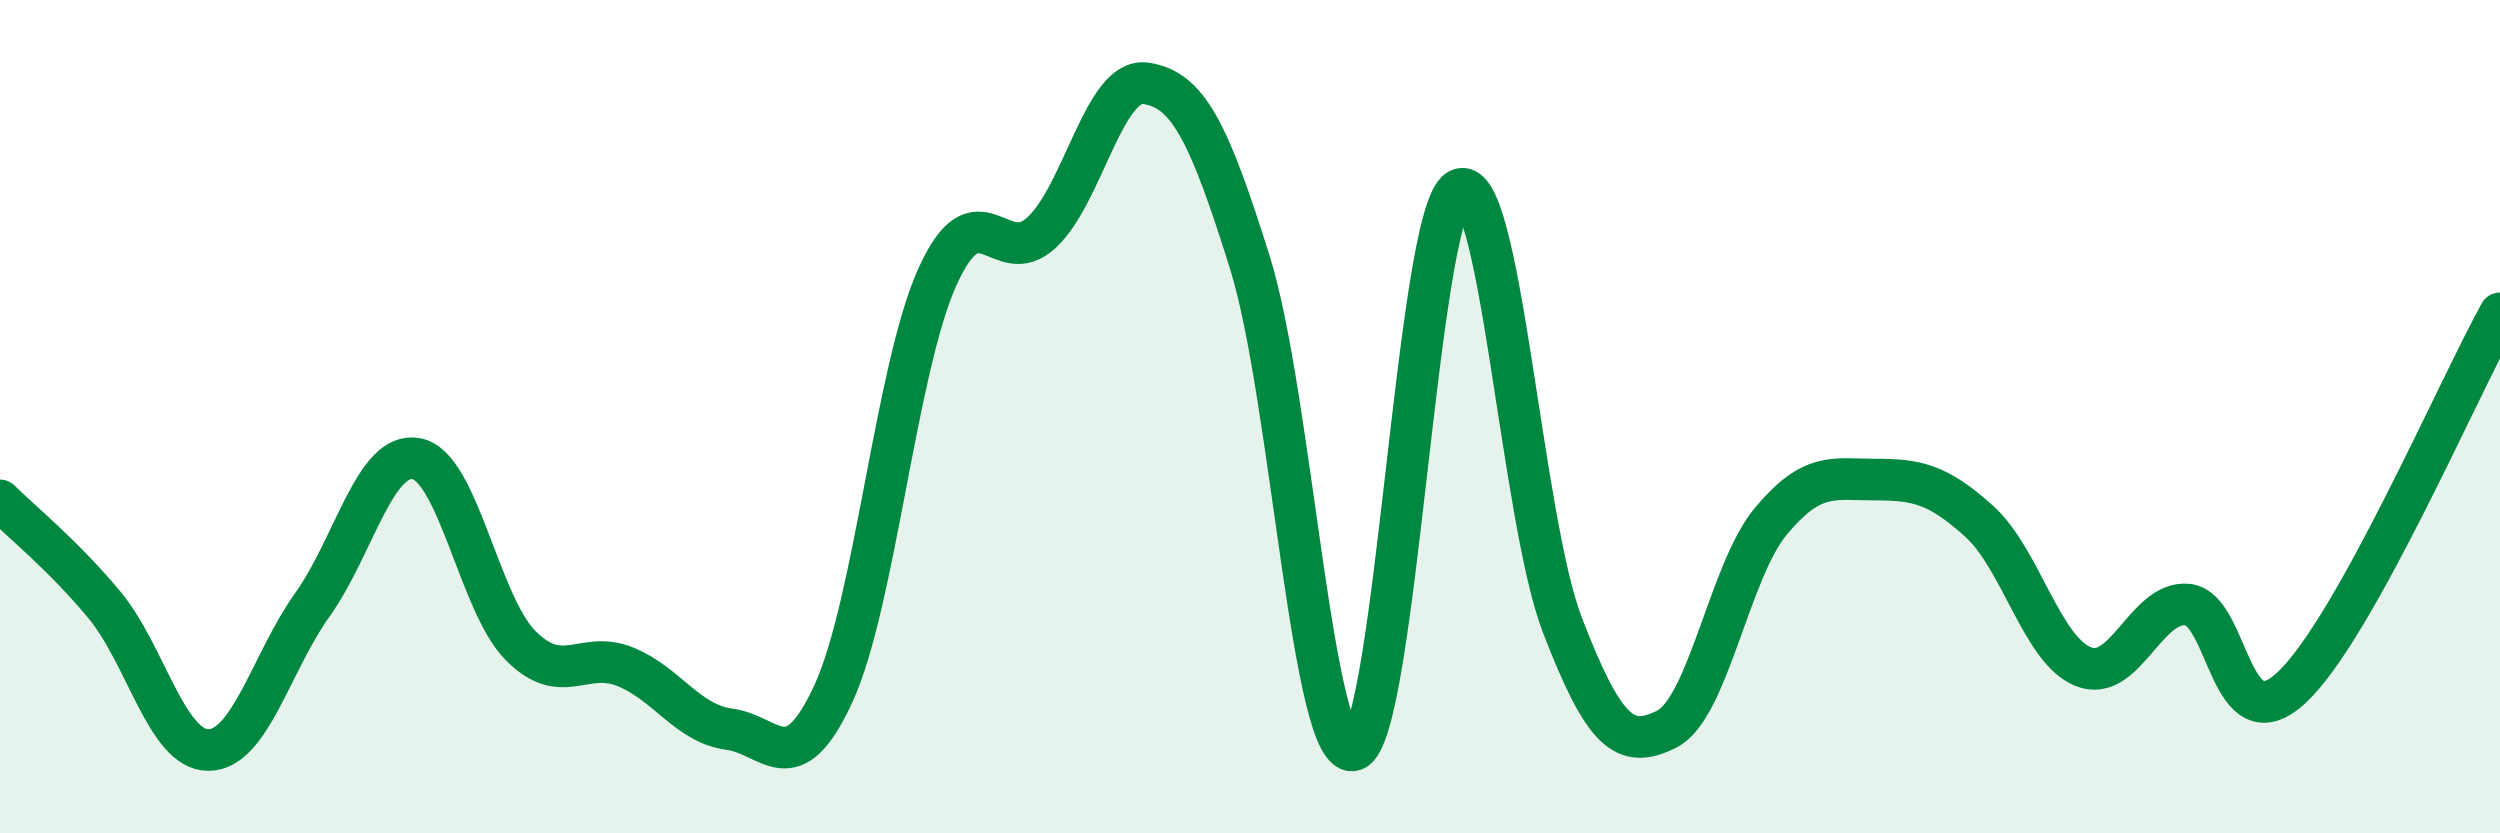 
    <svg width="60" height="20" viewBox="0 0 60 20" xmlns="http://www.w3.org/2000/svg">
      <path
        d="M 0,12.01 C 0.5,12.51 1.5,13.31 2.5,14.51 C 3.5,15.71 4,18 5,18 C 6,18 6.5,15.91 7.5,14.51 C 8.5,13.11 9,10.81 10,11.01 C 11,11.21 11.5,14.5 12.5,15.5 C 13.5,16.5 14,15.6 15,16 C 16,16.4 16.5,17.37 17.5,17.5 C 18.5,17.63 19,18.82 20,16.65 C 21,14.48 21.5,8.85 22.5,6.64 C 23.5,4.43 24,6.51 25,5.58 C 26,4.65 26.5,1.85 27.5,2 C 28.5,2.15 29,3.11 30,6.31 C 31,9.51 31.5,18.35 32.5,18 C 33.5,17.65 34,5.16 35,4.56 C 36,3.96 36.5,12.42 37.5,15.01 C 38.5,17.6 39,18 40,17.5 C 41,17 41.5,13.71 42.5,12.51 C 43.5,11.31 44,11.51 45,11.51 C 46,11.51 46.5,11.61 47.5,12.51 C 48.5,13.41 49,15.6 50,16 C 51,16.4 51.5,14.41 52.5,14.51 C 53.5,14.61 53.5,17.9 55,16.5 C 56.5,15.1 59,9.32 60,7.52L60 20L0 20Z"
        fill="#008740"
        opacity="0.1"
        stroke-linecap="round"
        stroke-linejoin="round"
      />
      <path
        d="M 0,12.01 C 0.5,12.51 1.5,13.31 2.5,14.51 C 3.5,15.71 4,18 5,18 C 6,18 6.5,15.91 7.5,14.51 C 8.5,13.11 9,10.81 10,11.01 C 11,11.21 11.5,14.5 12.5,15.5 C 13.5,16.5 14,15.6 15,16 C 16,16.4 16.5,17.37 17.5,17.5 C 18.5,17.63 19,18.82 20,16.65 C 21,14.48 21.5,8.85 22.5,6.64 C 23.5,4.43 24,6.51 25,5.58 C 26,4.65 26.5,1.85 27.5,2 C 28.5,2.15 29,3.11 30,6.31 C 31,9.51 31.5,18.35 32.5,18 C 33.5,17.65 34,5.16 35,4.56 C 36,3.96 36.5,12.42 37.5,15.01 C 38.5,17.6 39,18 40,17.5 C 41,17 41.5,13.71 42.5,12.51 C 43.5,11.31 44,11.51 45,11.51 C 46,11.51 46.5,11.61 47.5,12.51 C 48.5,13.41 49,15.6 50,16 C 51,16.4 51.5,14.41 52.5,14.51 C 53.5,14.61 53.5,17.9 55,16.5 C 56.5,15.1 59,9.32 60,7.52"
        stroke="#008740"
        stroke-width="1"
        fill="none"
        stroke-linecap="round"
        stroke-linejoin="round"
      />
    </svg>
  